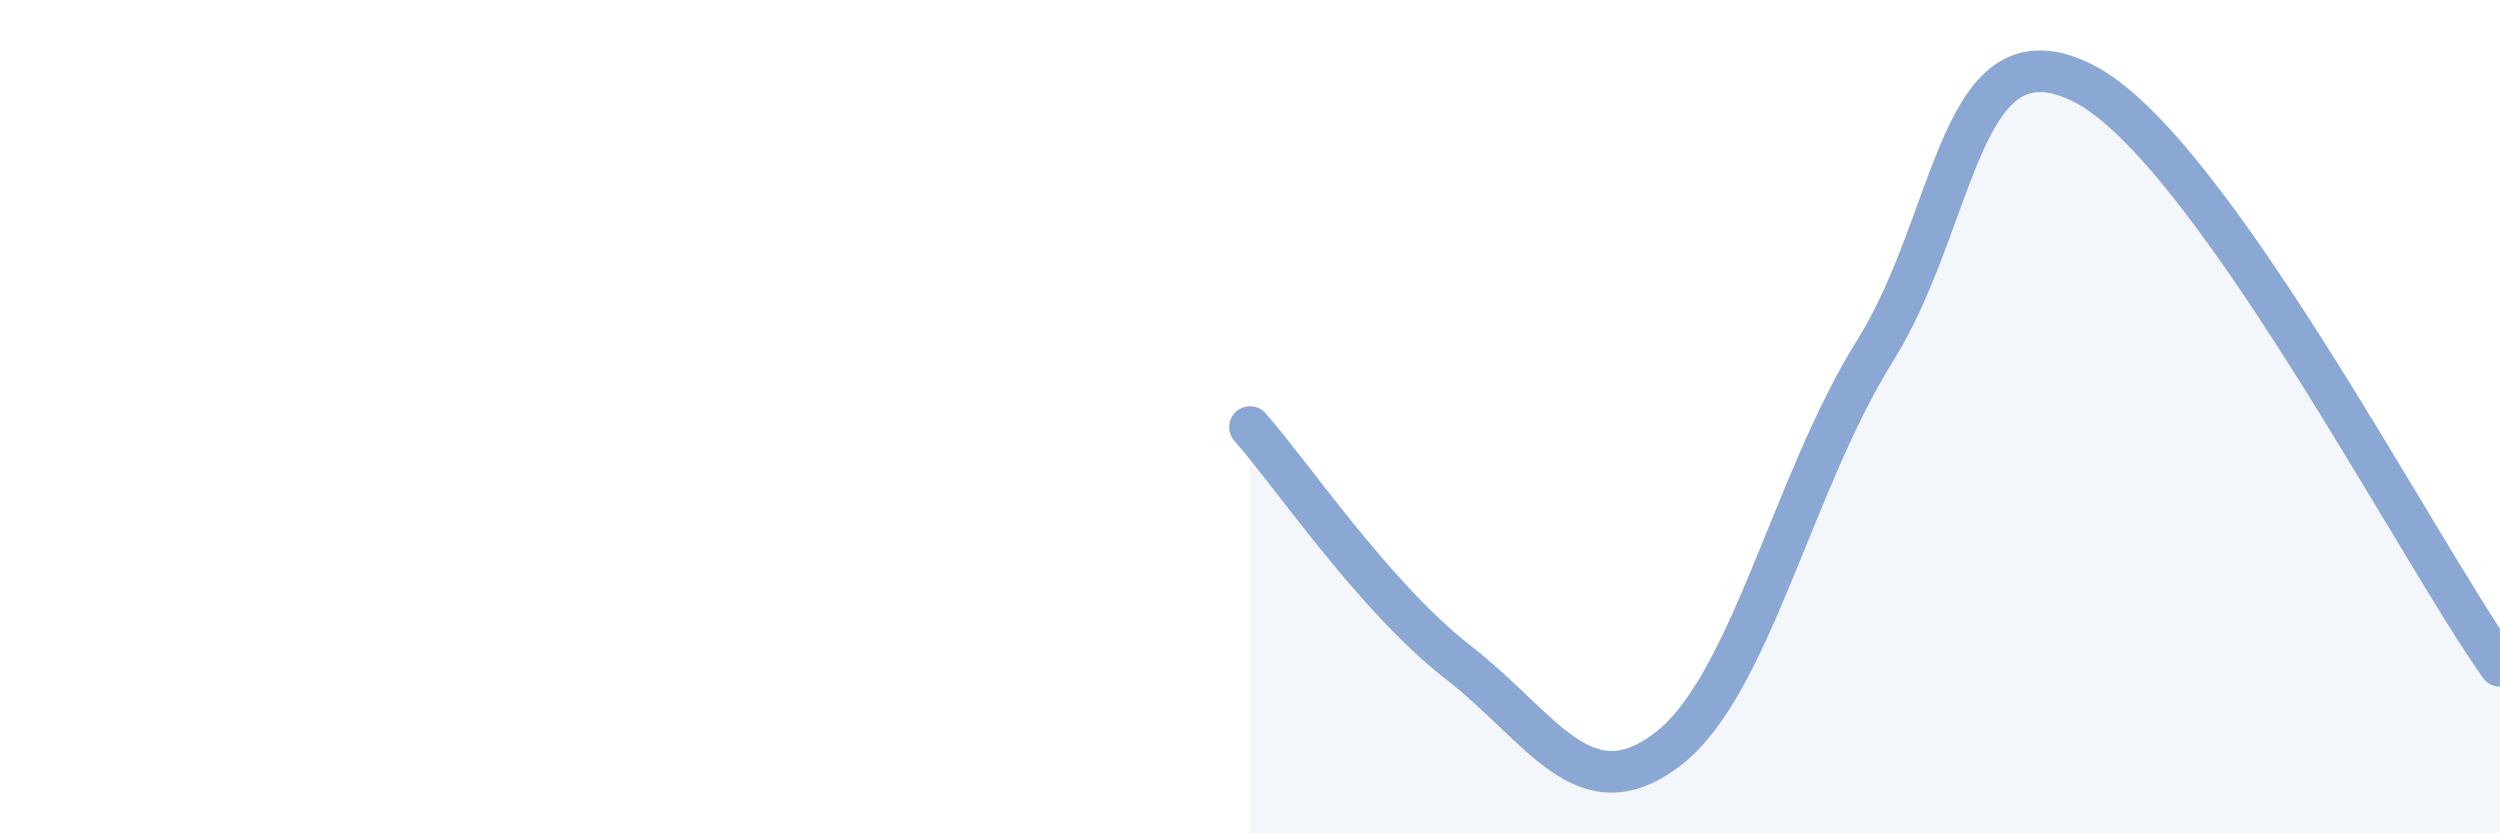 
    <svg width="60" height="20" viewBox="0 0 60 20" xmlns="http://www.w3.org/2000/svg">
      <path
        d="M 30,10.25 C 31,11.38 33,14.35 35,15.9 C 37,17.45 38,19.5 40,18 C 42,16.5 43,11.62 45,8.42 C 47,5.22 47,0.49 50,2 C 53,3.51 58,13.18 60,15.98L60 20L30 20Z"
        fill="#8ba7d3"
        opacity="0.1"
        stroke-linecap="round"
        stroke-linejoin="round"
      />
      <path
        d="M 30,10.25 C 31,11.38 33,14.35 35,15.9 C 37,17.45 38,19.5 40,18 C 42,16.5 43,11.62 45,8.42 C 47,5.22 47,0.49 50,2 C 53,3.51 58,13.18 60,15.98"
        stroke="#8ba7d3"
        stroke-width="1"
        fill="none"
        stroke-linecap="round"
        stroke-linejoin="round"
      />
    </svg>
  
